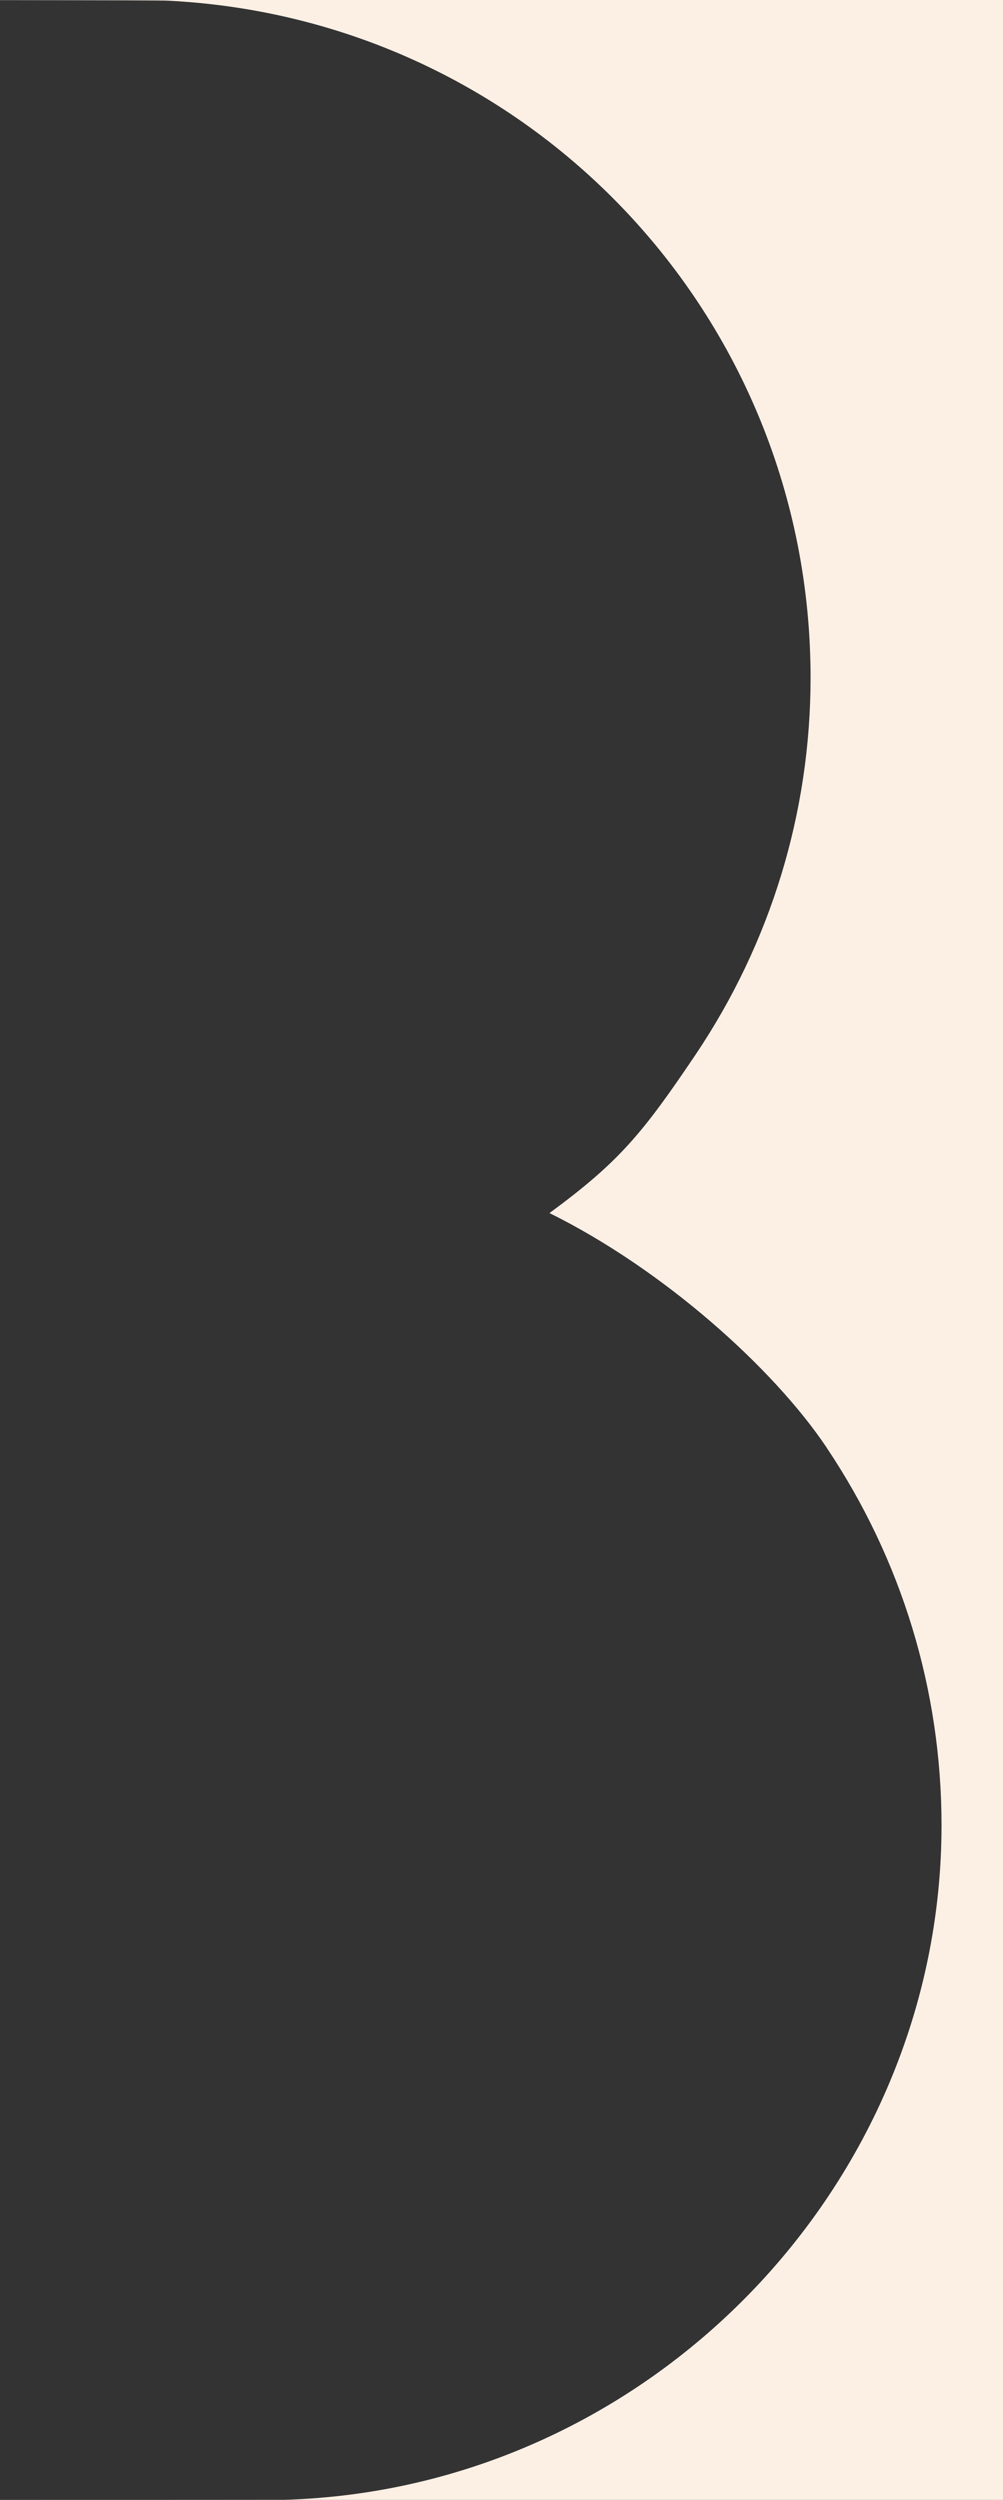 <?xml version="1.0" encoding="UTF-8"?>
<svg width="155px" height="386px" viewBox="0 0 155 386" version="1.1" xmlns="http://www.w3.org/2000/svg" xmlns:xlink="http://www.w3.org/1999/xlink">
    <rect x="0" y="0" width="155" height="386" fill="#333333" stroke="none"/>
    <title>Combined Shape</title>
    <g id="Page-1" stroke="none" stroke-width="1" fill="none" fill-rule="evenodd">
        <g id="Group" fill="#FCF0E5">
            <path d="M155,0 L154.993,0.019 C139.022,0.036 129.186,0.064 128.995,0.109 C73.278,2.917 29.737,48.705 29.737,104.632 C29.737,125.43 35.884,145.565 47.514,162.849 C55.732,175.049 59.33,179.398 70.083,187.305 C52.508,195.99 35.509,211.215 27.262,223.5 L27.262,223.5 L27.262,223.514 C15.646,240.813 9.5,260.977 9.5,281.818 C9.5,337.717 55.041,384.382 111.089,385.981 C111.194,385.991 128.52,385.996 154.963,385.999 L155,386 L0,386 L0,0 L155,0 Z" id="Combined-Shape" transform="translate(77.5, 193) scale(-1, 1) translate(-77.5, -193) "></path>
        </g>
    </g>
</svg>